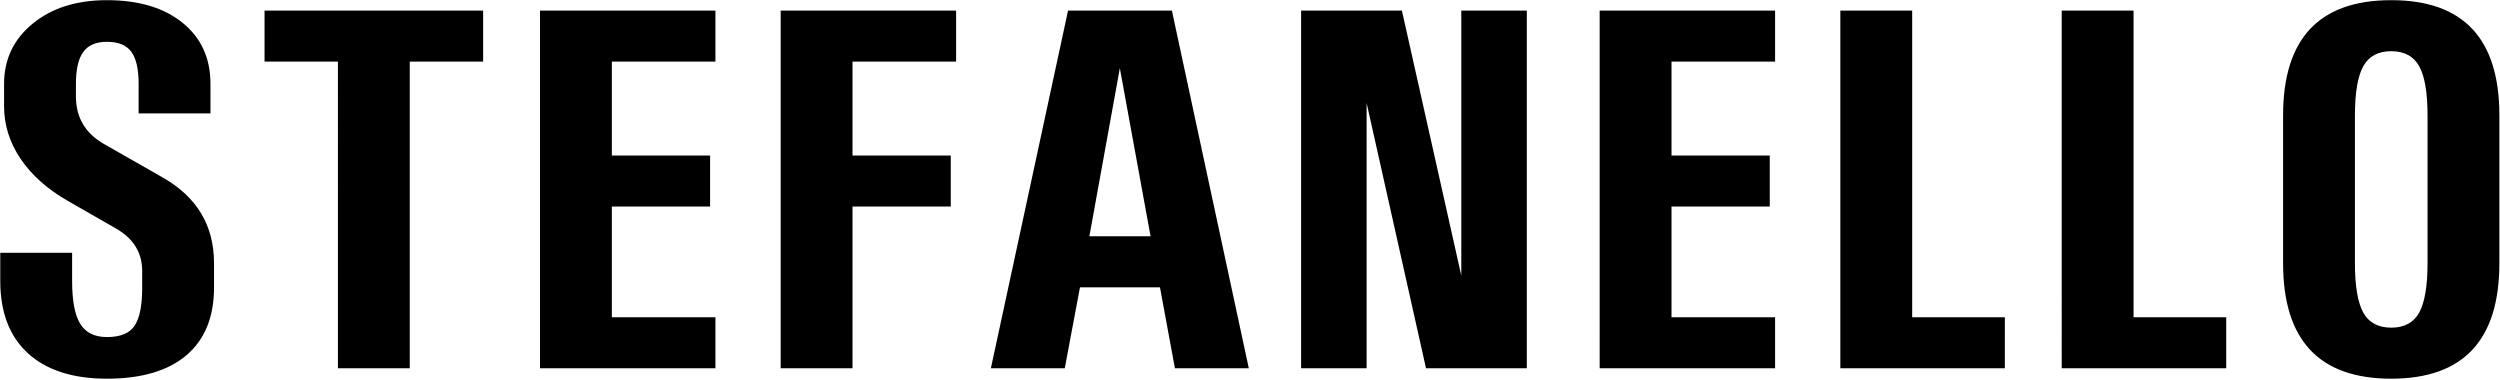 <?xml version="1.0" encoding="UTF-8"?>
<svg data-bbox="0.31 0.195 2883.98 436.817" xmlns="http://www.w3.org/2000/svg" viewBox="0 0 2885 438" height="438" width="2885" data-type="shape">
    <g>
        <path d="M123.355.195c36.719 0 65.821 8.692 87.305 26.075 21.485 17.382 32.227 40.918 32.227 70.605v33.984h-82.91V96.875c0-17.188-2.832-29.59-8.497-37.207-5.664-7.617-15.039-11.426-28.125-11.426-12.5 0-21.582 3.906-27.246 11.719-5.664 7.617-8.496 19.922-8.496 36.914v14.355c0 24.024 10.547 42.188 31.641 54.493l68.262 38.965c39.648 22.46 59.472 55.468 59.472 99.023v28.125c0 33.984-10.644 60.059-31.933 78.223-21.289 17.968-51.856 26.953-91.7 26.953-39.257 0-69.628-9.766-91.113-29.297C10.953 388.184.31 360.352.31 324.219v-32.52h82.91v32.52c0 22.851 3.125 39.355 9.375 49.511 6.25 10.157 16.504 15.235 30.761 15.235 15.235 0 25.782-4.199 31.641-12.598 6.055-8.594 9.082-23.437 9.082-44.531v-19.043c0-21.289-10.156-37.695-30.469-49.219l-55.664-31.933c-23.242-13.282-41.308-29.395-54.199-48.34-12.695-18.946-19.043-39.063-19.043-60.352V96.875c0-28.32 10.938-51.465 32.813-69.434C59.586 9.277 88.199.195 123.355.195Zm266.602 70.899h-84.668V12.207h252.246v58.887h-84.668V425h-82.91V71.094ZM623.16 425V12.207h202.442v58.887H706.07v108.398h113.379v58.887H706.07v127.734h119.532V425H623.16Zm277.735 0V12.207h202.445v58.887H983.805v108.398h113.375v58.887H983.805V425h-82.91Zm242.575 0 89.07-412.793h119.82L1441.13 425h-85.25l-17.29-93.457h-92.29L1228.73 425h-85.26Zm113.67-152.344h70.61L1292.3 78.711l-35.16 193.945ZM1501.48 425V12.207h116.31l68.55 305.859V12.207h75.59V425h-116.31l-68.55-306.152V425h-75.59Zm344.53 0V12.207h202.44v58.887h-119.53v108.398h113.38v58.887h-113.38v127.734h119.53V425h-202.44Zm277.74 0V12.207h82.91v353.906h106.93V425h-189.84Zm255.46 0V12.207h82.91v353.906h106.94V425h-189.85ZM2759.49.195c83.2 0 124.8 44.336 124.8 133.008v170.508c0 88.867-41.6 133.301-124.8 133.301-83.2 0-124.81-44.434-124.81-133.301V133.203c0-88.672 41.61-133.008 124.81-133.008Zm0 58.887c-15.04 0-25.78 5.762-32.23 17.285-6.44 11.524-9.67 30.469-9.67 56.836v170.508c0 26.367 3.23 45.41 9.67 57.129 6.45 11.523 17.19 17.285 32.23 17.285 15.04 0 25.78-5.762 32.22-17.285 6.45-11.719 9.67-30.762 9.67-57.129V133.203c0-26.367-3.22-45.312-9.67-56.836-6.44-11.523-17.18-17.285-32.22-17.285Z"/>
    </g>
</svg>
